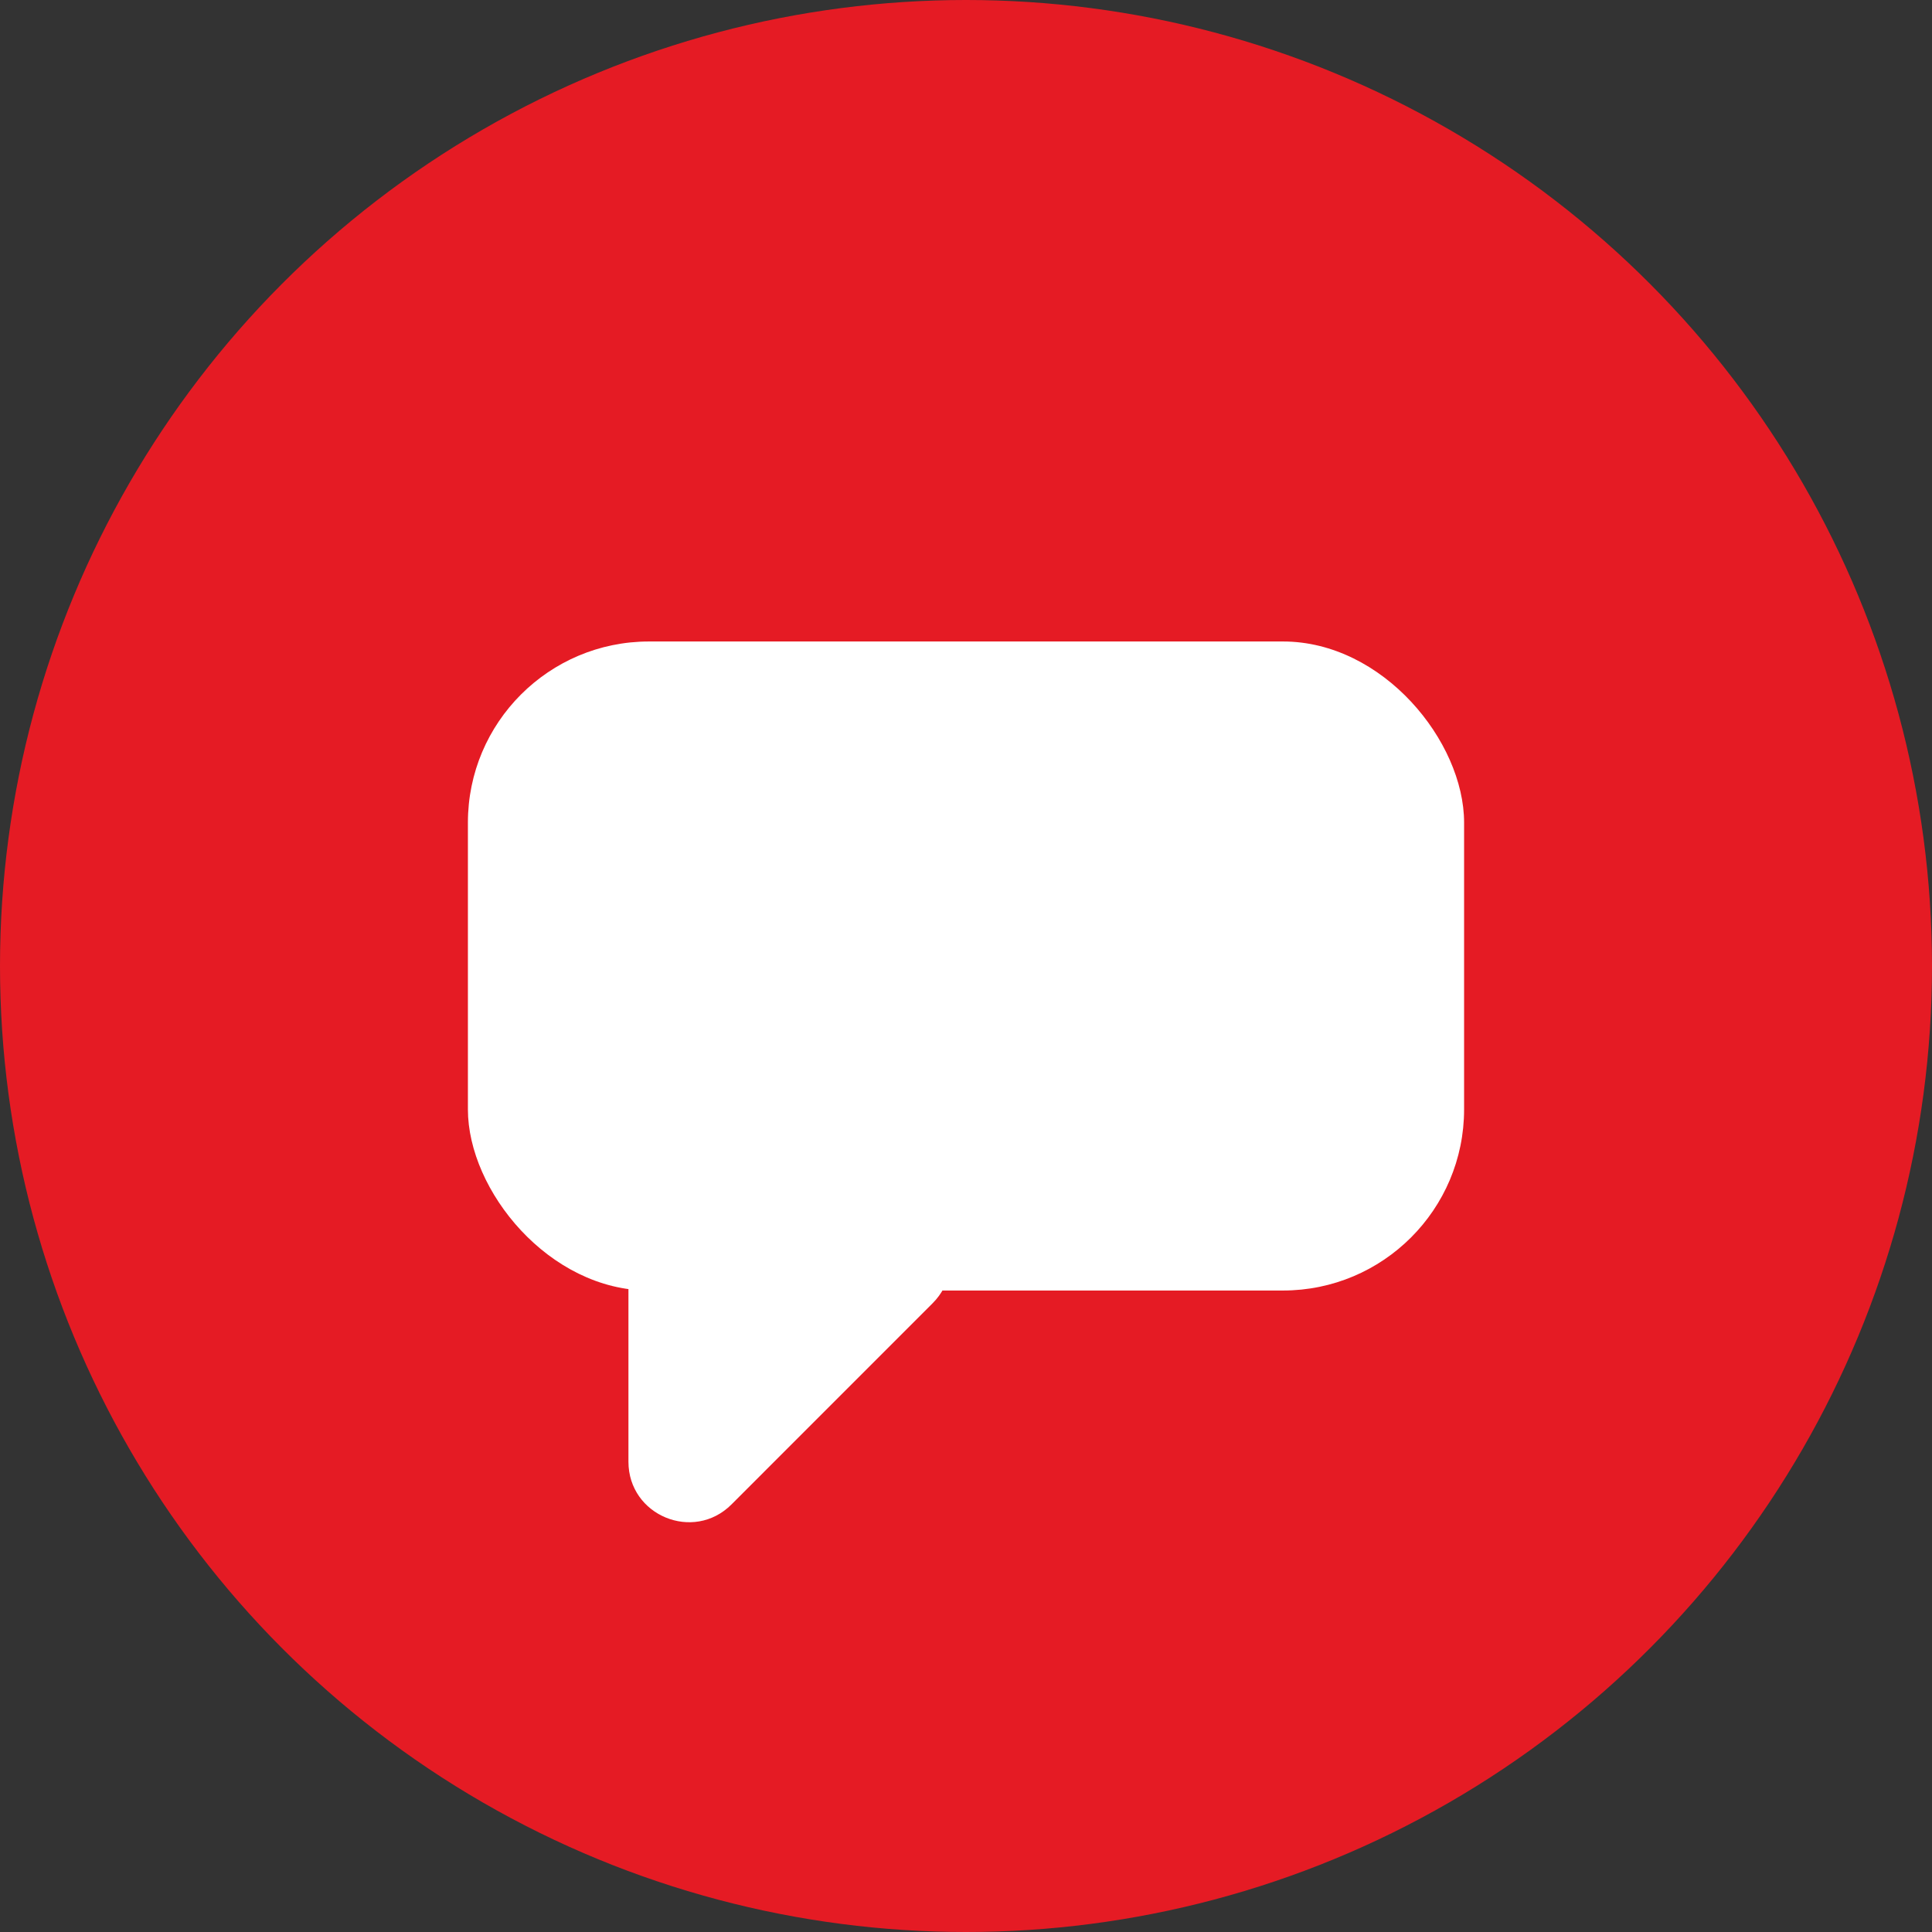 <svg width="32" height="32" viewBox="0 0 32 32" fill="none" xmlns="http://www.w3.org/2000/svg">
<rect x="0" y="0" width="32" height="32" fill="#333333" stroke="none"/>
<circle cx="16" cy="16" r="16" fill="#E51B24"/>
<rect x="7.75" y="10.625" width="16.5" height="10.75" rx="3" fill="white"/>
<path d="M15.446 21.587L12.116 24.918C11.486 25.548 10.409 25.102 10.409 24.211V19.88H14.739C15.63 19.88 16.076 20.958 15.446 21.587Z" fill="white"/>
</svg>
